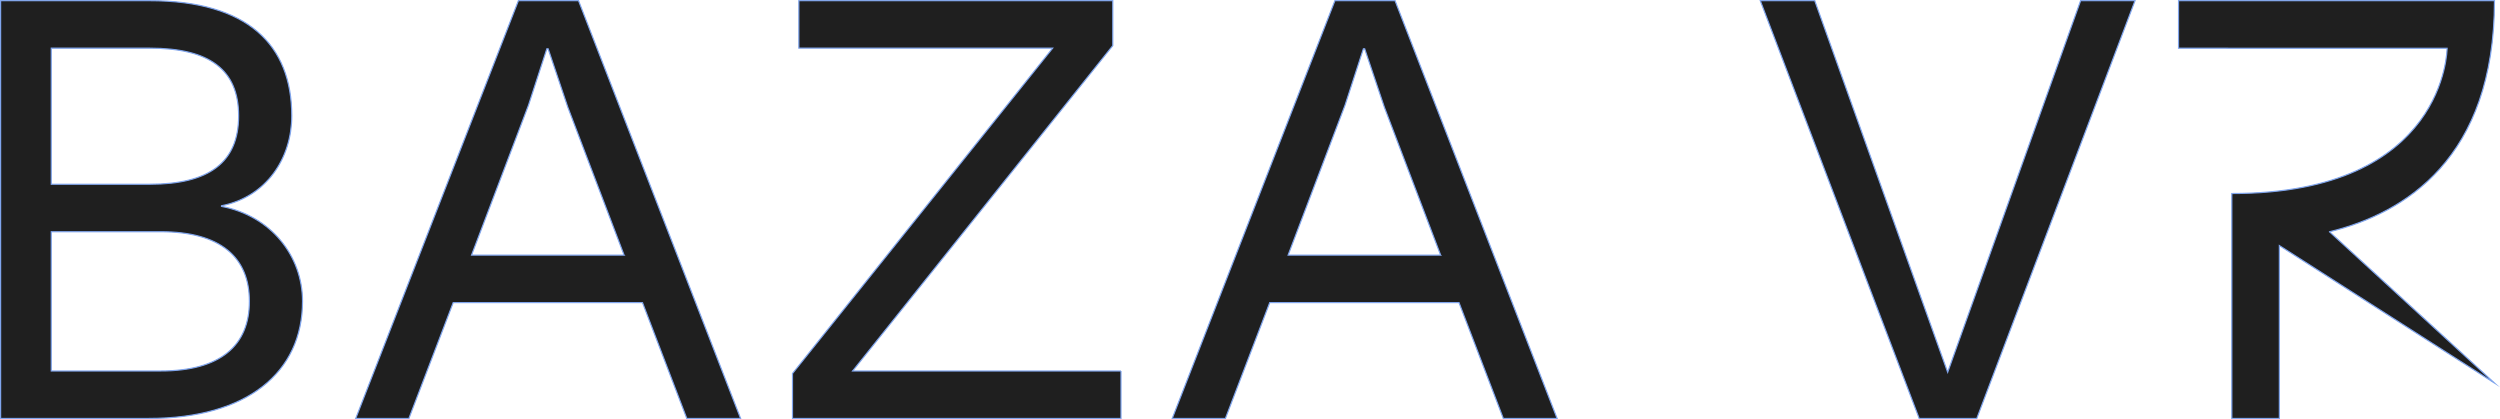 <?xml version="1.0" encoding="UTF-8"?> <svg xmlns="http://www.w3.org/2000/svg" xmlns:xlink="http://www.w3.org/1999/xlink" xmlns:xodm="http://www.corel.com/coreldraw/odm/2003" xml:space="preserve" width="6227px" height="1044px" version="1.1" style="shape-rendering:geometricPrecision; text-rendering:geometricPrecision; image-rendering:optimizeQuality; fill-rule:evenodd; clip-rule:evenodd" viewBox="0 0 6239.26 1045.68"> <defs> <style type="text/css"> .str0 {stroke:#80A5ED;stroke-width:3.01;stroke-miterlimit:22.926} .fil0 {fill:#1F1F1F;fill-rule:nonzero} </style> </defs> <g id="Слой_x0020_1">  <g id="_2128706828608"> <g id="Warstwa_1"> <g> <g> <path class="fil0 str0" d="M1.5 1.5l371.22 0c246.4,0 355.45,110.6 355.45,287.55 0,105.86 -63.19,202.15 -175.34,224.28l0 1.55c123.26,23.68 202.18,123.26 202.18,236.94 0,176.94 -137.44,292.29 -383.85,292.29l-369.66 0 0 -1042.6 0 -0.01zm372.83 458.14c148.46,0 221.2,-55.27 221.2,-170.59 0,-115.35 -72.65,-169.03 -221.2,-169.03l-246.4 0 0 339.62 246.4 0zm26.84 466.02c148.5,0 221.2,-63.15 221.2,-173.75 0,-110.6 -72.64,-173.79 -221.2,-173.79l-273.24 0 0 347.54 273.24 0z"></path> <path class="fil0 str0" d="M1603.44 755.01l-472.35 0 -110.6 289.1 -132.69 0 405.97 -1042.61 150.1 0 404.42 1042.61 -134.28 0 -110.57 -289.1 0 0zm-45.89 -118.42l-140.61 -369.66 -48.97 -145.36 -3.2 0 -45.77 140.61 -142.19 374.41 380.74 0z"></path> <polygon class="fil0 str0" points="2797.68,925.66 2797.68,1044.17 1977.82,1044.17 1977.82,932.02 2627.09,120.02 1993.65,120.02 1993.65,1.5 2777.19,1.5 2777.19,113.66 2127.9,925.66 2797.74,925.66 "></polygon> <path class="fil0 str0" d="M3641.21 755.01l-472.32 0 -110.6 289.1 -132.73 0 405.97 -1042.61 150.11 0 404.42 1042.61 -134.25 0 -110.6 -289.1zm-45.8 -118.42l-140.61 -369.66 -48.97 -145.36 -3.2 0 -45.77 140.61 -142.19 374.41 380.74 0z"></path> <polygon class="fil0 str0" points="4933.38,1044.11 4789.67,1044.11 4393.16,1.5 4529.06,1.5 4860.83,928.85 5192.6,1.5 5328.43,1.5 4933.47,1044.11 "></polygon> </g> <path class="fil0 str0" d="M5813.87 578.21c0,0 0.39,-0.09 0.54,-0.15 186.36,-45.8 411.09,-182.61 411.09,-576.56l-788.51 0 0 118.52 159.18 0.21 511.06 0c0,0 -1.16,362.91 -537.3,362.54l0 561.4 118.67 0 0 -431.5 536.9 343.12 -411.69 -377.48 0.06 -0.1 0 0z"></path> </g> </g> </g> </g> </svg> 